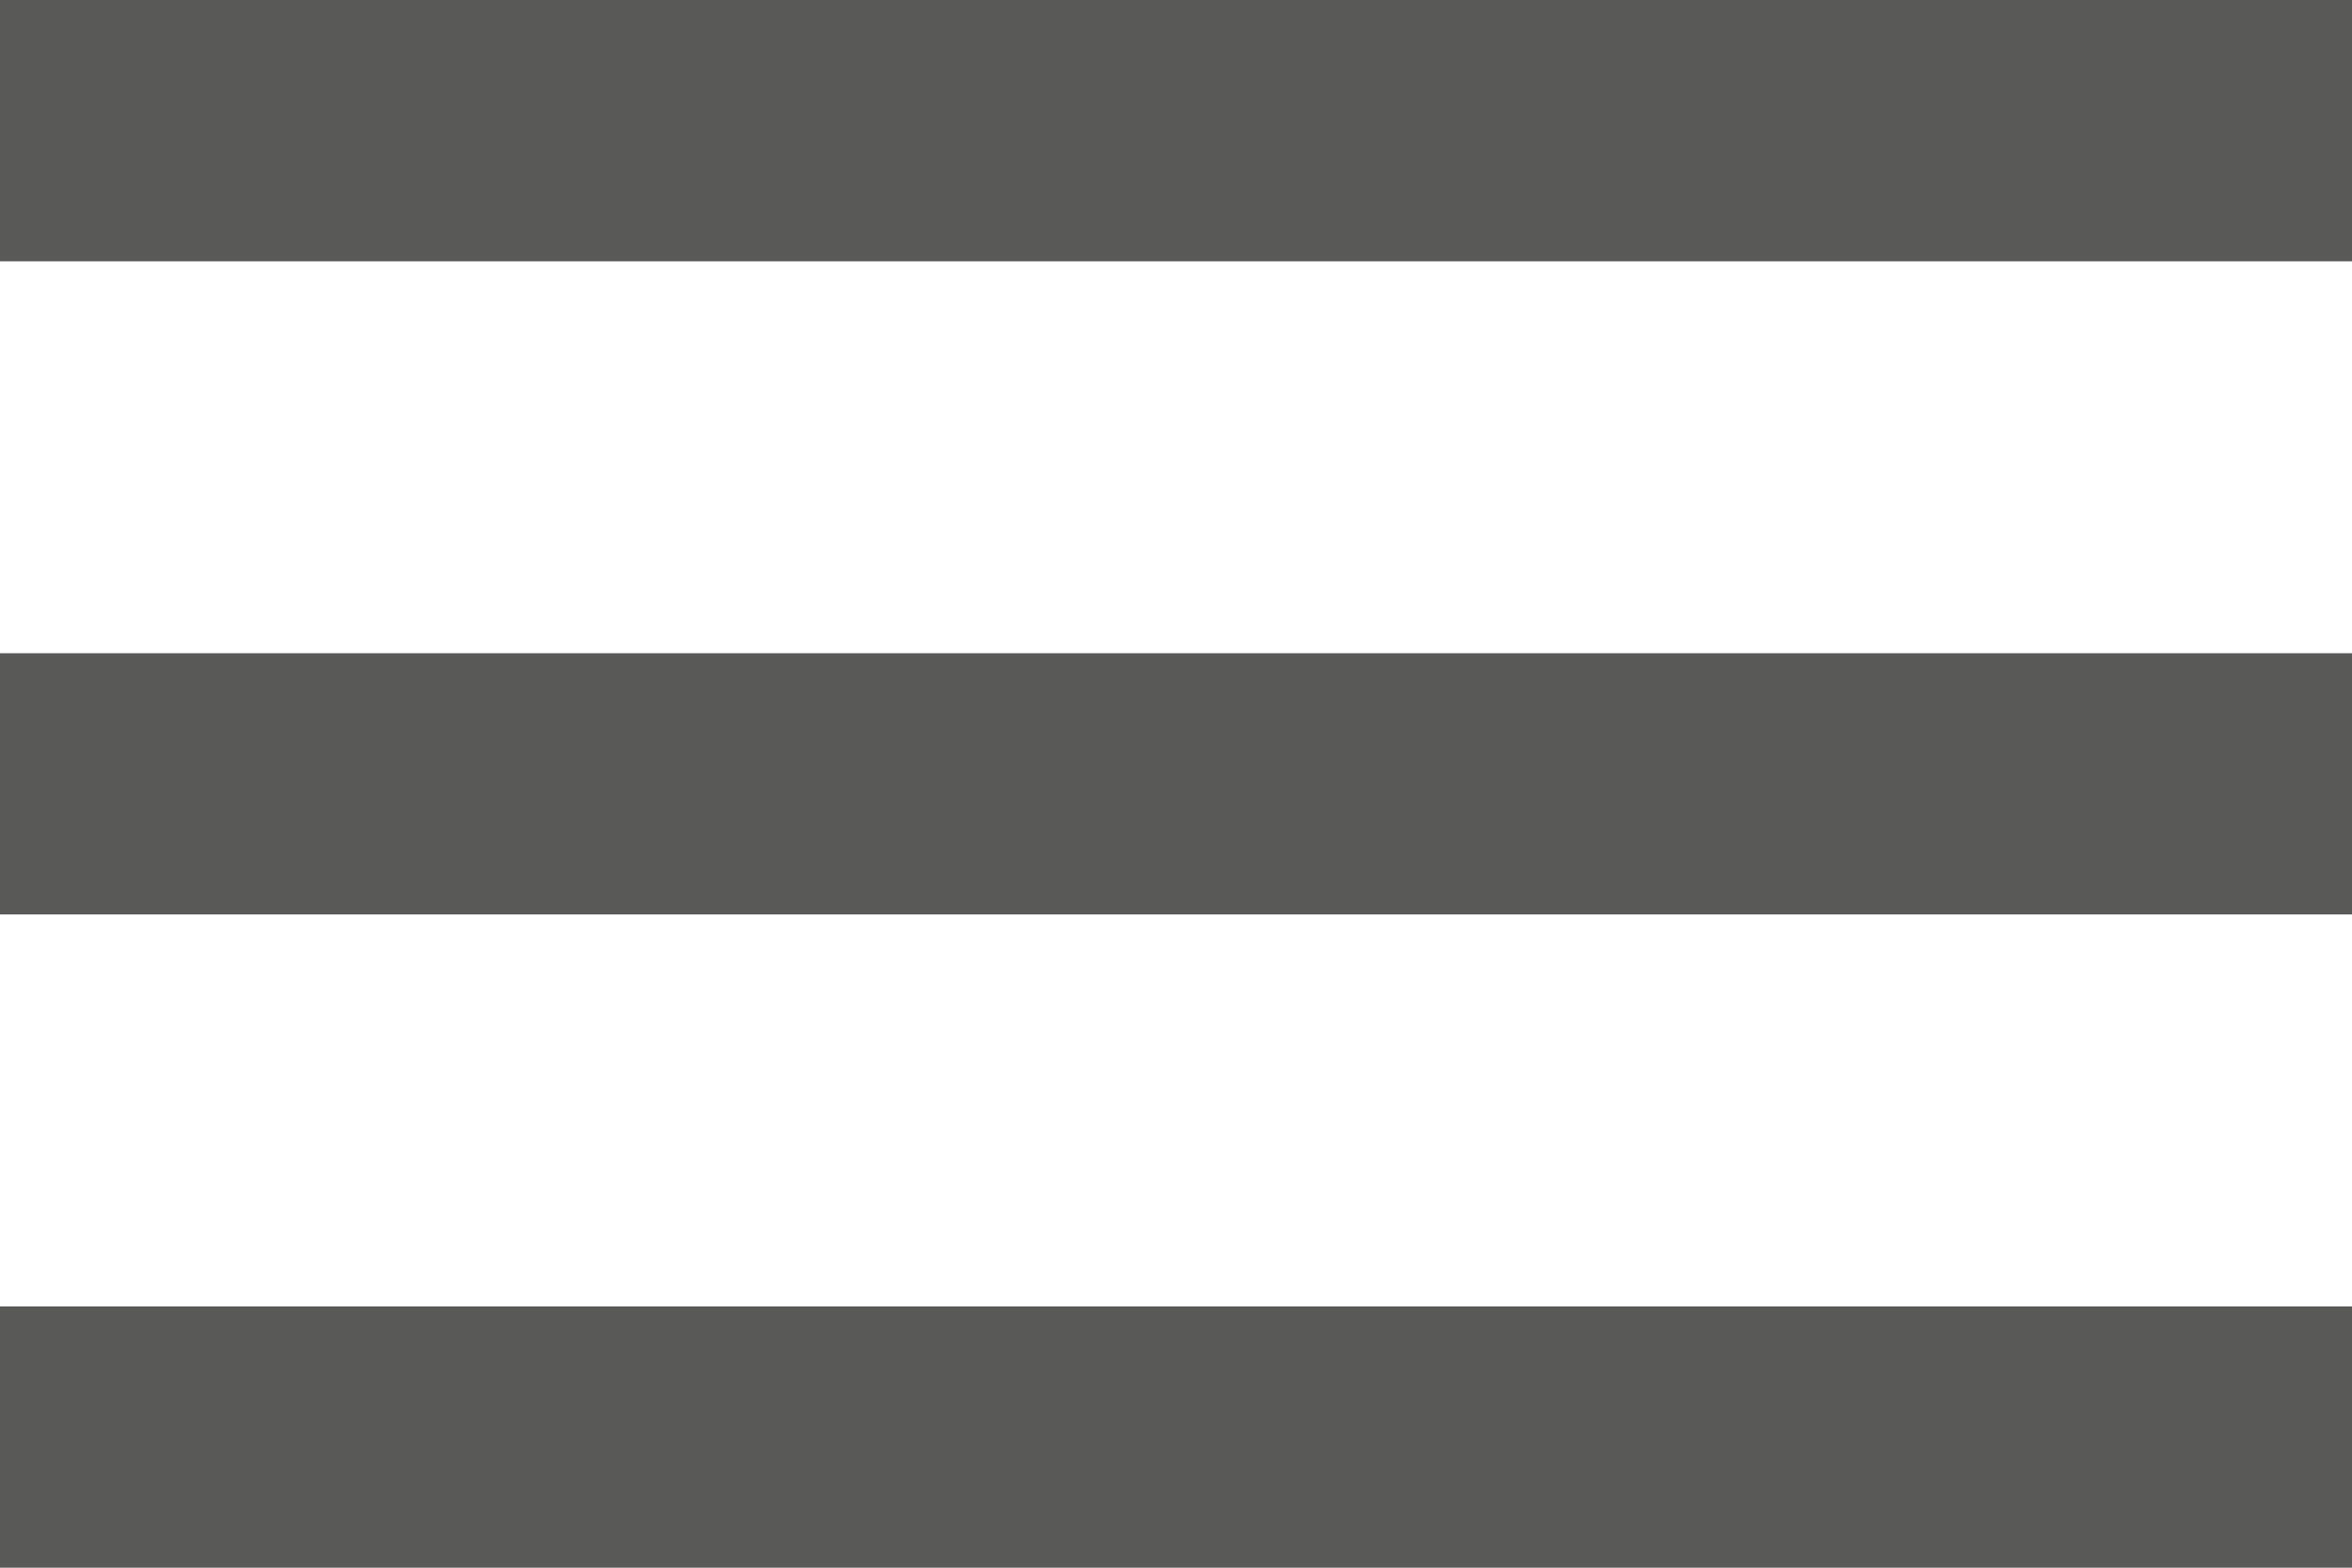 <svg xmlns="http://www.w3.org/2000/svg" width="18" height="12" viewBox="0 0 18 12"><defs><style>.a{fill:#595a58;}</style></defs><path class="a" d="M604-1400h18v-2H604Zm0-5h18v-2H604Zm0-7v2h18v-2Z" transform="translate(-604 1412)"/></svg>